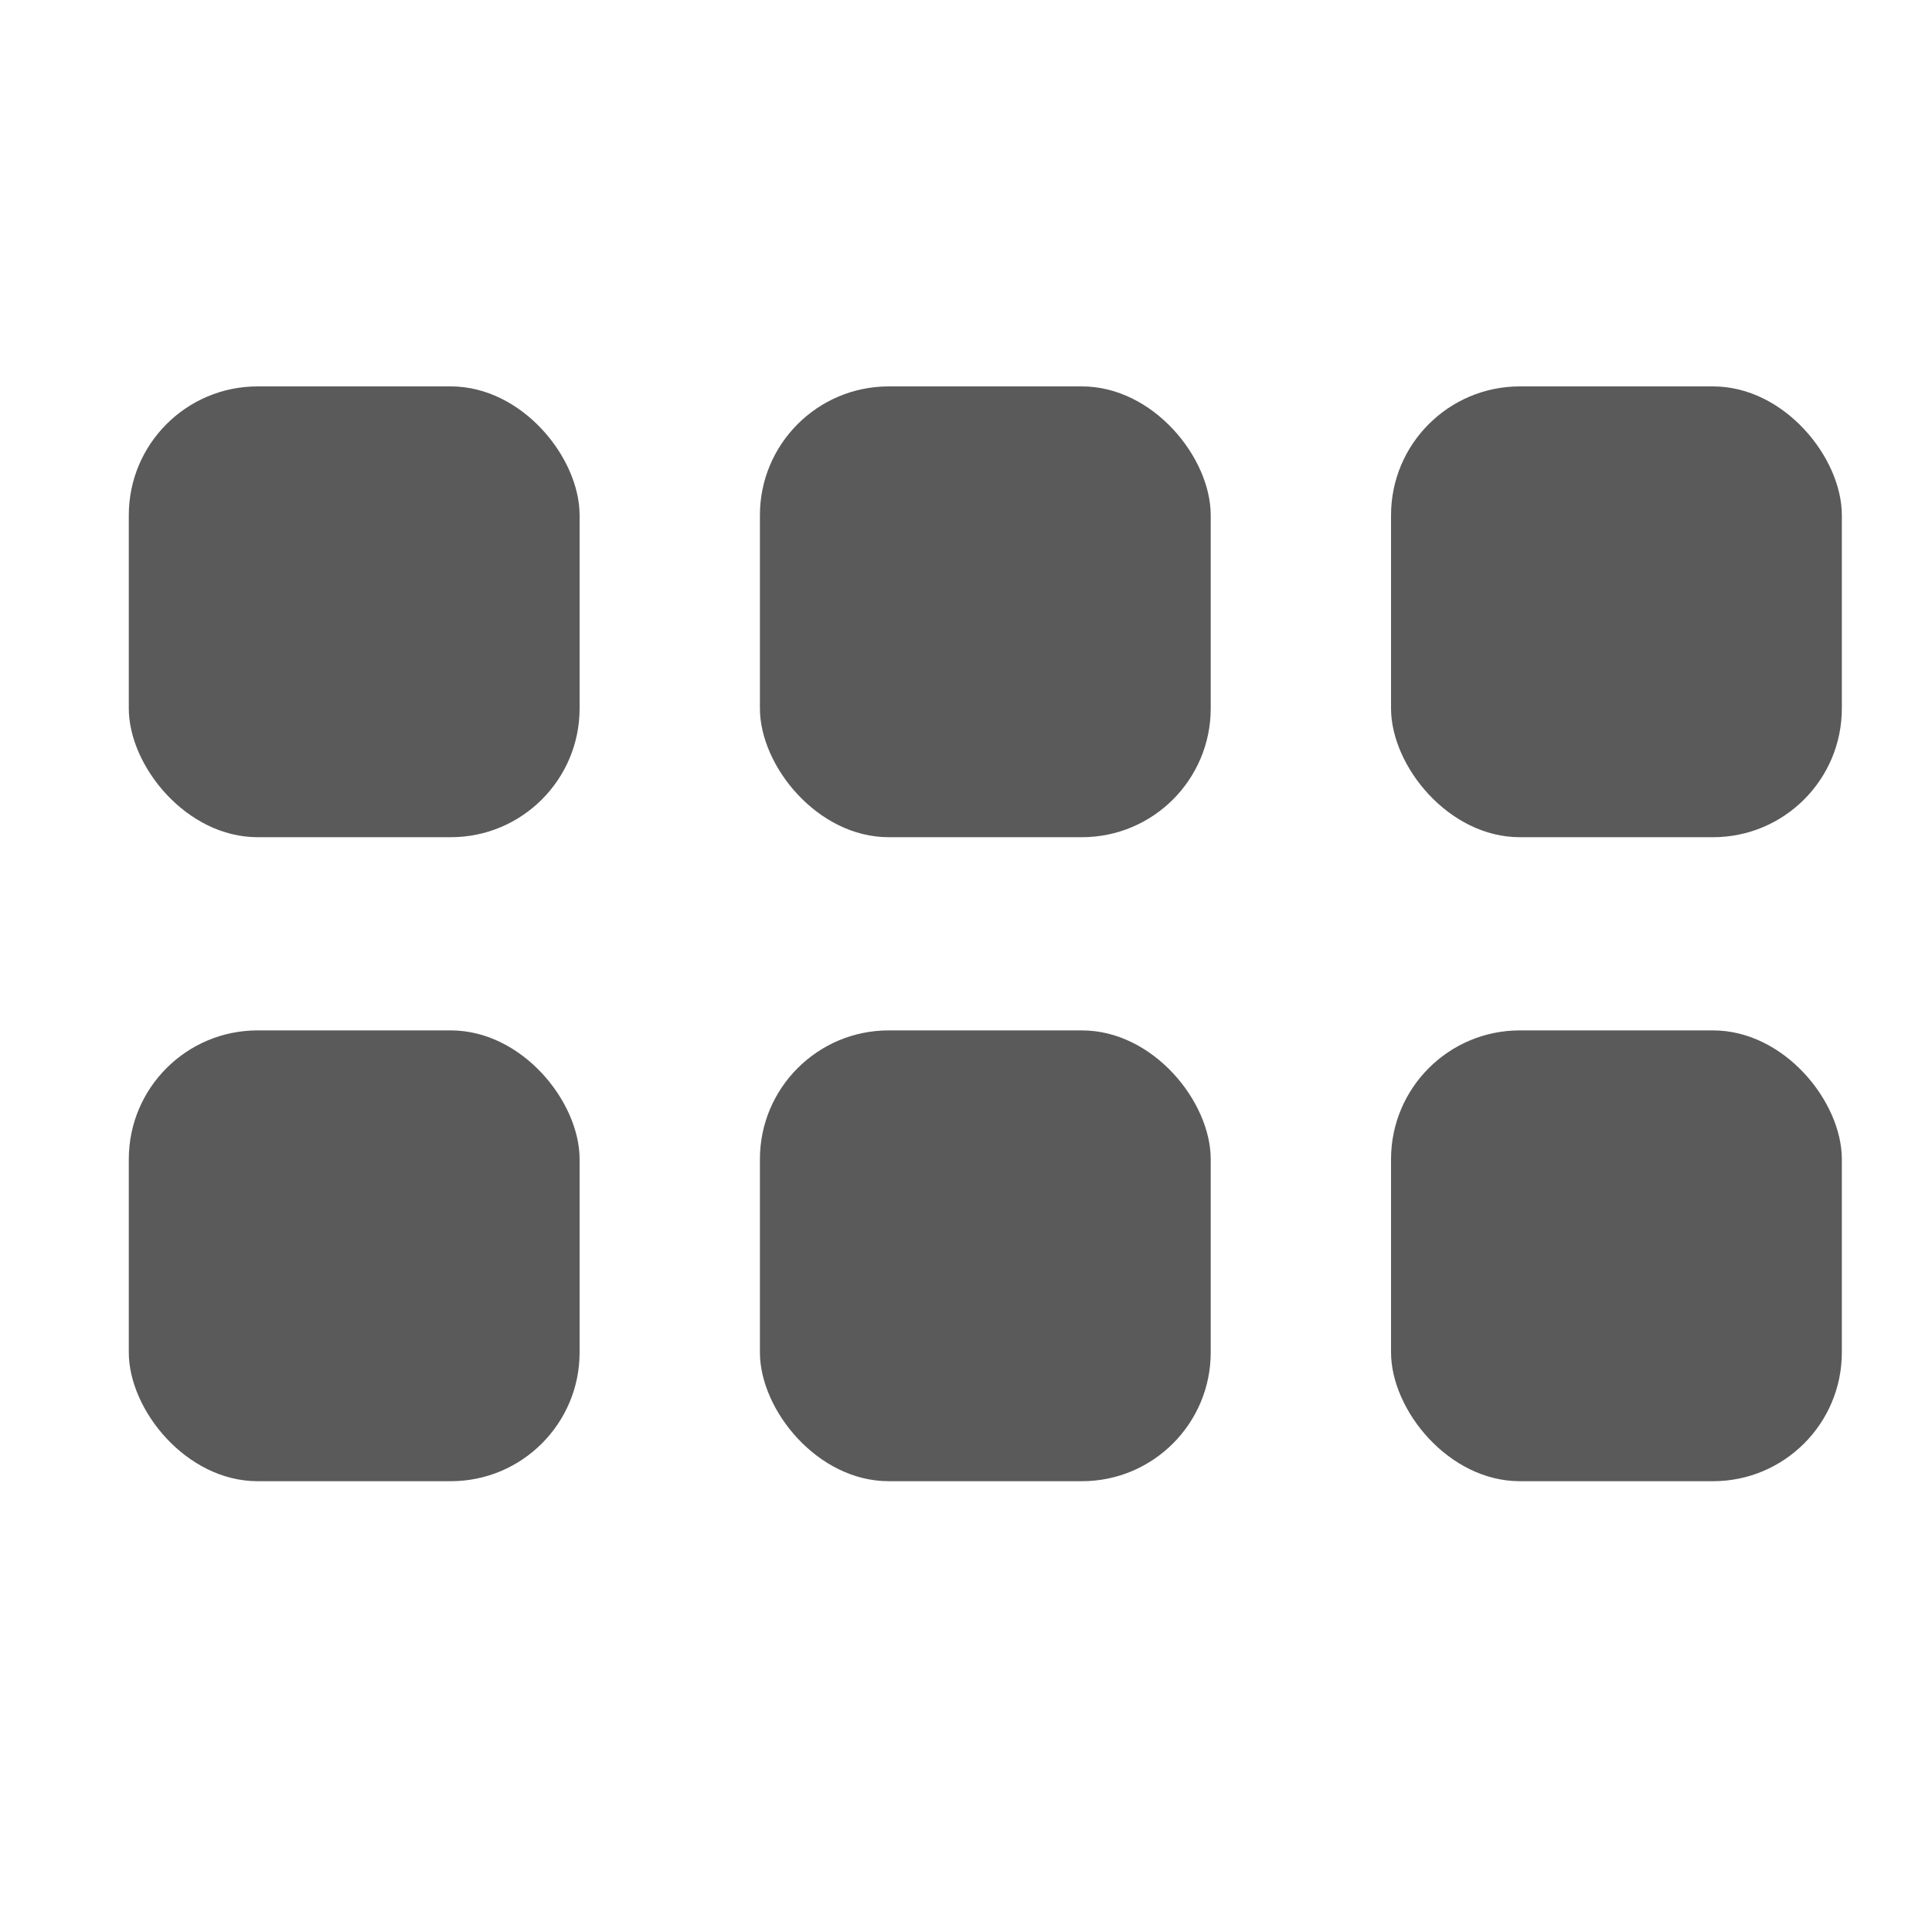 <?xml version="1.0" encoding="UTF-8"?>
<svg width="30px" height="30px" viewBox="0 0 30 30" version="1.1" xmlns="http://www.w3.org/2000/svg" xmlns:xlink="http://www.w3.org/1999/xlink">
    <title>ICON / KEYMAPPINGS</title>
    <g id="ICON-/-KEYMAPPINGS" stroke="none" stroke-width="1" fill="none" fill-rule="evenodd">
        <rect id="Rectangle" fill="#5A5A5A" x="2" y="16" width="7" height="7" rx="2"></rect>
        <rect id="Rectangle" fill="#5A5A5A" x="21.6" y="16" width="7" height="7" rx="2"></rect>
        <rect id="Rectangle" fill="#5A5A5A" x="11.8" y="16" width="7" height="7" rx="2"></rect>
        <rect id="Rectangle" fill="#5A5A5A" x="2" y="6" width="7" height="7" rx="2"></rect>
        <rect id="Rectangle" fill="#5A5A5A" x="21.6" y="6" width="7" height="7" rx="2"></rect>
        <rect id="Rectangle" fill="#5A5A5A" x="11.8" y="6" width="7" height="7" rx="2"></rect>
    </g>
</svg>